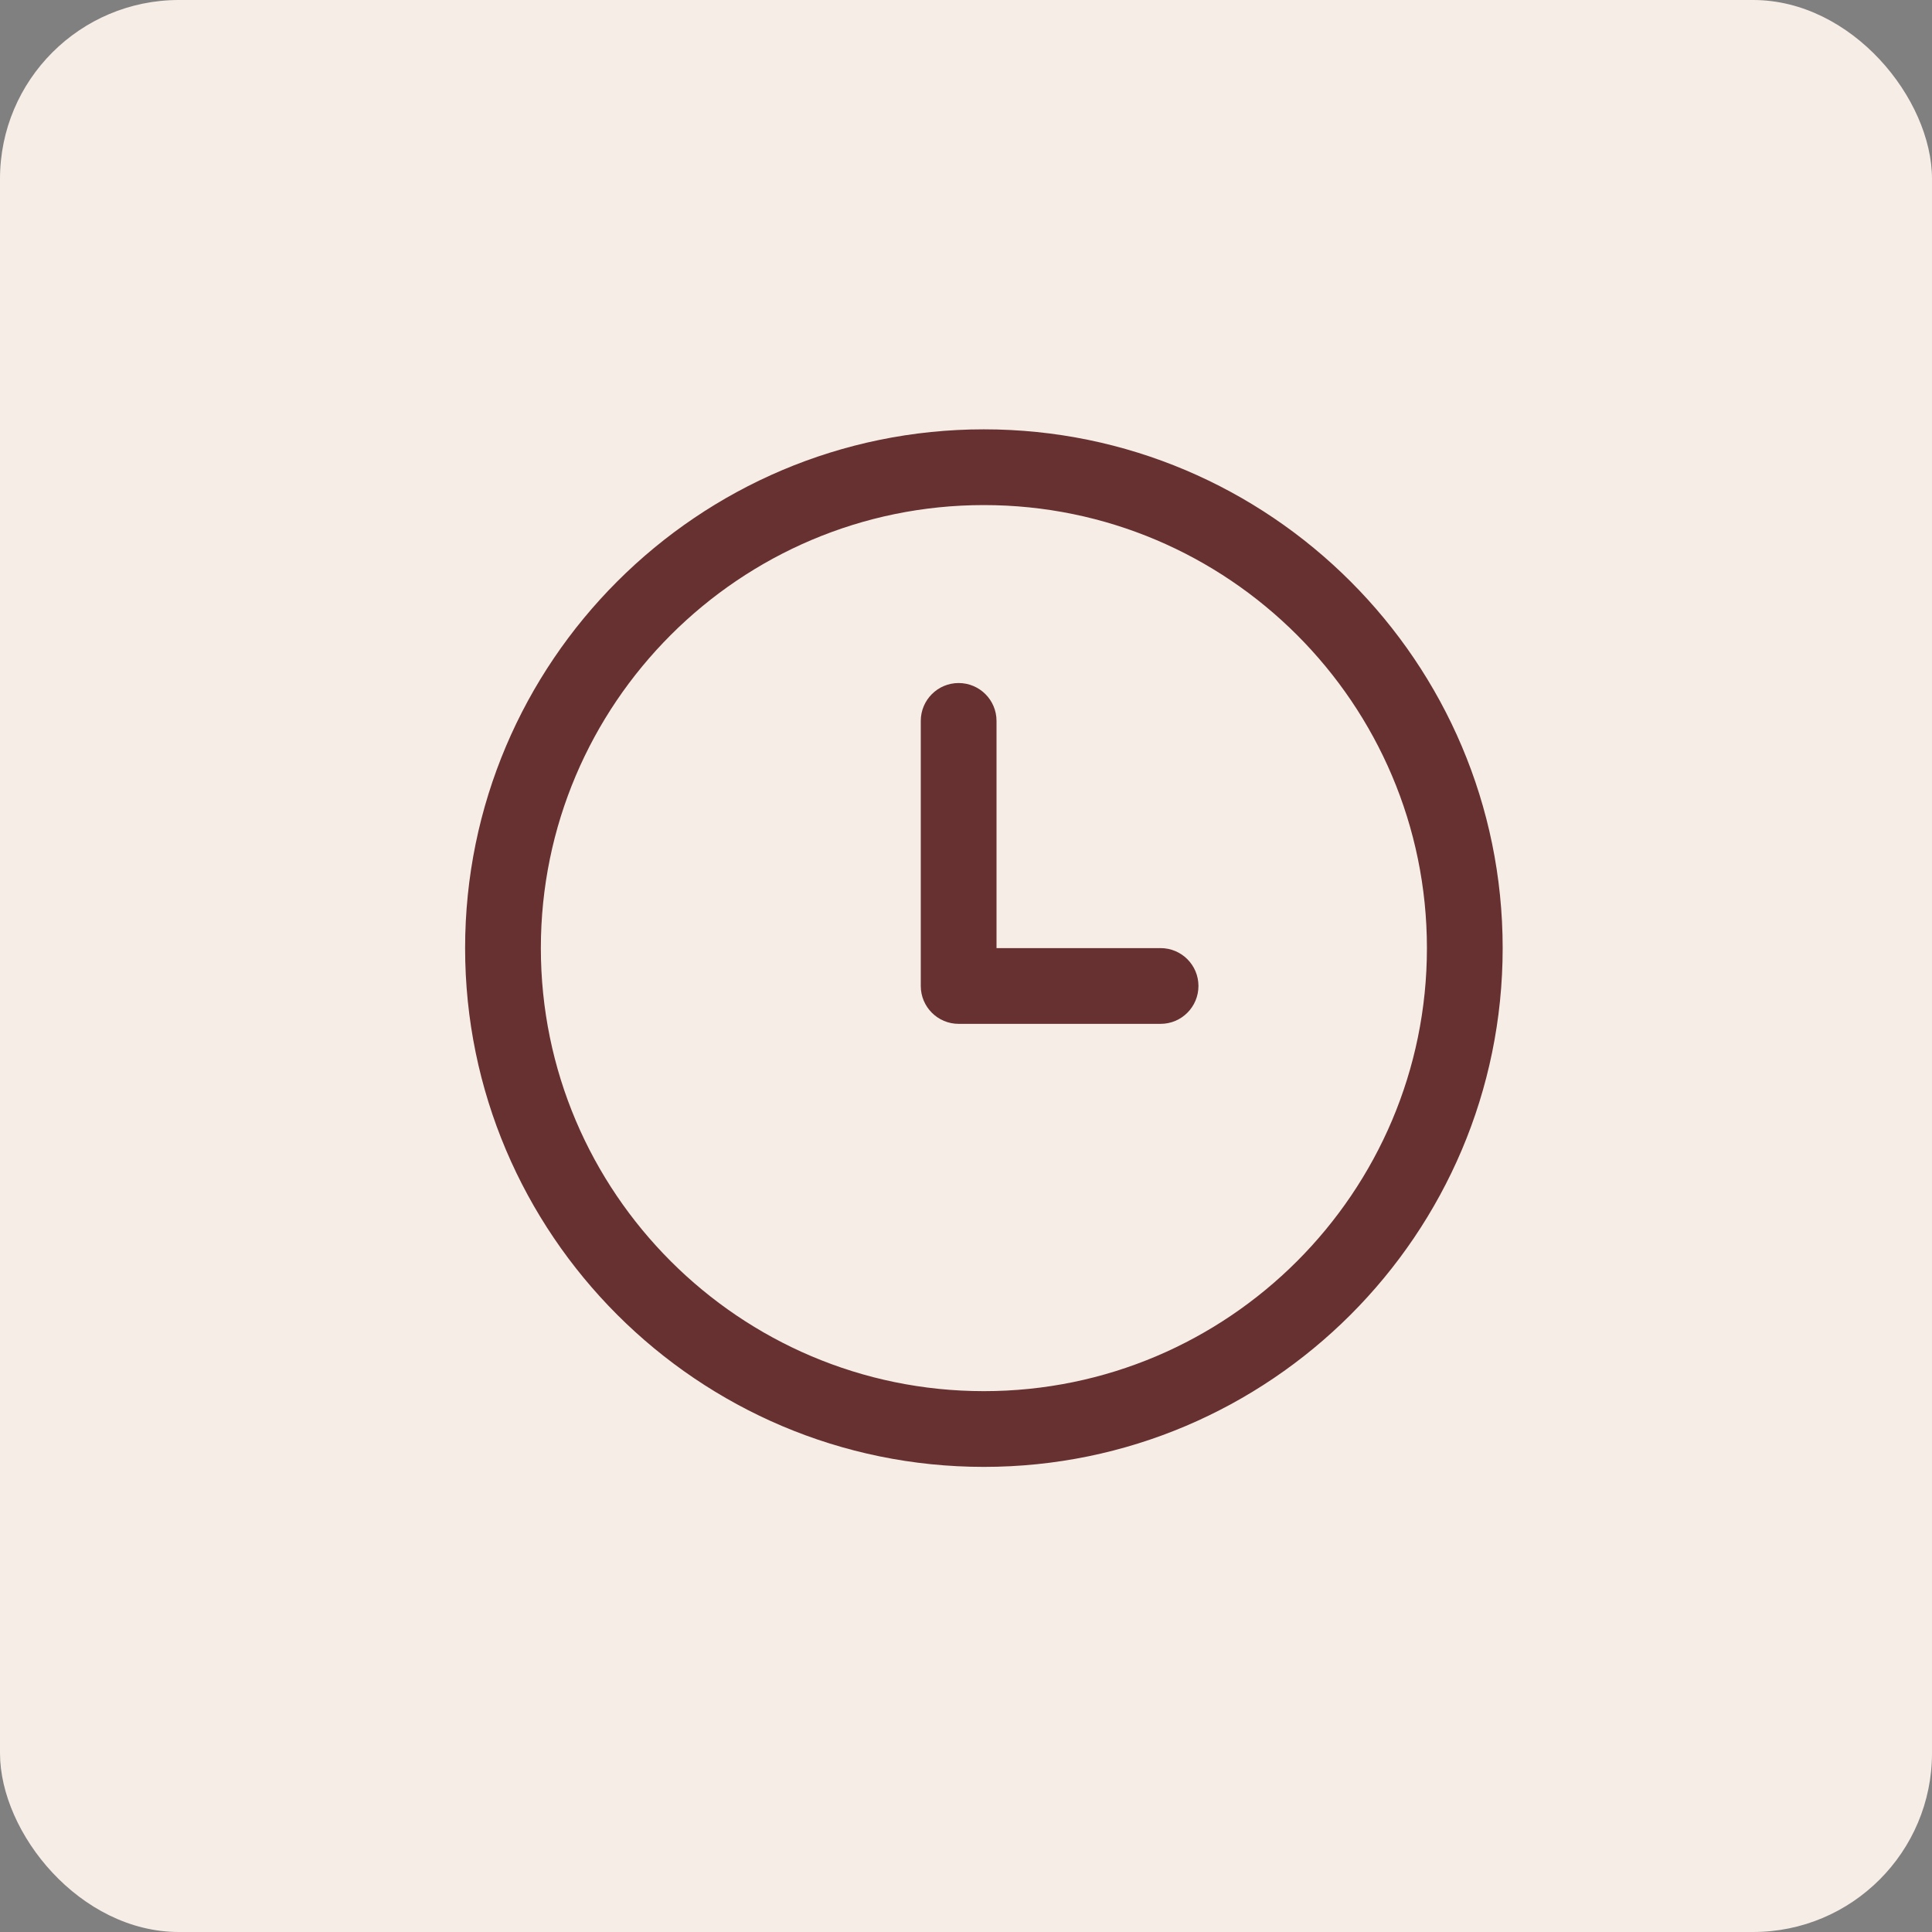 <?xml version="1.0" encoding="UTF-8"?>
<svg xmlns="http://www.w3.org/2000/svg" width="54" height="54" viewBox="0 0 54 54" fill="none">
  <rect x="0" y="0" width="54" height="54" fill="#808080" stroke="none"/>
  <rect width="54" height="54" rx="5" fill="#F6EDE6"></rect>
  <g clip-path="url(#clip0_2294_11)">
    <path d="M27.5 12C19.505 12 13 18.505 13 26.5C13 34.495 19.505 41 27.5 41C35.495 41 42 34.495 42 26.5C42 18.505 35.495 12 27.5 12ZM27.5 38.883C20.672 38.883 15.117 33.328 15.117 26.5C15.117 19.672 20.672 14.117 27.5 14.117C34.328 14.117 39.883 19.672 39.883 26.5C39.883 33.328 34.328 38.883 27.5 38.883Z" fill="#663130"></path>
    <path d="M32.439 26.5H27.853V20.15C27.853 19.565 27.379 19.091 26.794 19.091C26.21 19.091 25.736 19.565 25.736 20.15V27.558C25.736 28.143 26.21 28.617 26.794 28.617H32.439C33.024 28.617 33.497 28.143 33.497 27.558C33.497 26.974 33.024 26.5 32.439 26.5Z" fill="#663130"></path>
  </g>
  <defs>
    <clipPath id="clip0_2294_11">
      <rect width="29" height="29" fill="white" transform="translate(13 12)"></rect>
    </clipPath>
  </defs>
</svg>
